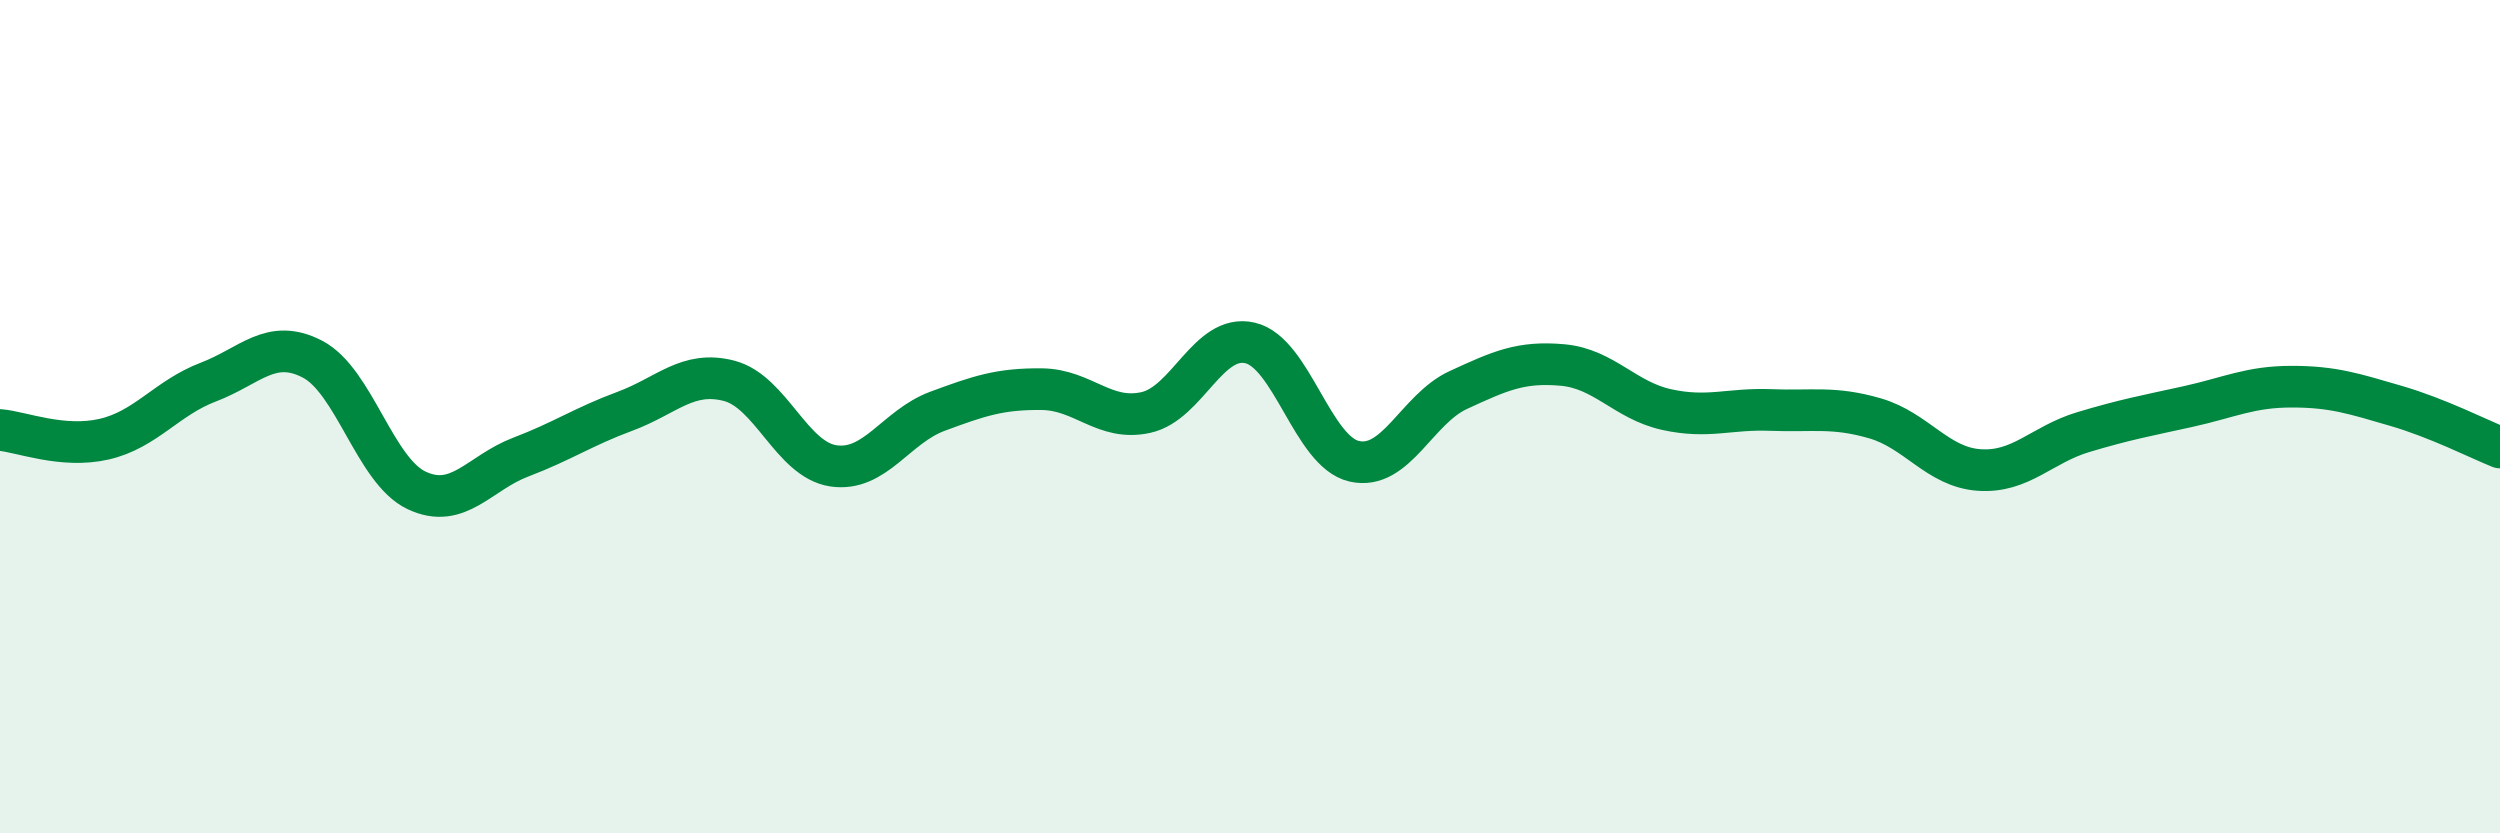 
    <svg width="60" height="20" viewBox="0 0 60 20" xmlns="http://www.w3.org/2000/svg">
      <path
        d="M 0,10.32 C 0.5,10.36 1.5,10.77 2.5,10.54 C 3.5,10.31 4,9.55 5,9.17 C 6,8.79 6.5,8.1 7.5,8.62 C 8.5,9.14 9,11.3 10,11.77 C 11,12.24 11.5,11.35 12.5,10.97 C 13.5,10.59 14,10.24 15,9.87 C 16,9.5 16.5,8.88 17.5,9.14 C 18.5,9.4 19,11.03 20,11.18 C 21,11.33 21.5,10.24 22.5,9.87 C 23.5,9.5 24,9.33 25,9.34 C 26,9.35 26.5,10.12 27.5,9.9 C 28.5,9.68 29,8 30,8.23 C 31,8.46 31.5,10.84 32.5,11.07 C 33.5,11.3 34,9.82 35,9.36 C 36,8.9 36.5,8.67 37.5,8.76 C 38.5,8.85 39,9.61 40,9.83 C 41,10.05 41.5,9.8 42.5,9.84 C 43.5,9.88 44,9.75 45,10.04 C 46,10.33 46.5,11.21 47.5,11.28 C 48.5,11.35 49,10.67 50,10.37 C 51,10.07 51.5,9.98 52.5,9.76 C 53.5,9.54 54,9.28 55,9.28 C 56,9.28 56.5,9.45 57.5,9.74 C 58.5,10.03 59.5,10.54 60,10.74L60 20L0 20Z"
        fill="#008740"
        opacity="0.1"
        stroke-linecap="round"
        stroke-linejoin="round"
      />
      <path
        d="M 0,10.32 C 0.5,10.36 1.5,10.77 2.5,10.54 C 3.5,10.31 4,9.55 5,9.17 C 6,8.79 6.5,8.1 7.5,8.62 C 8.5,9.14 9,11.3 10,11.77 C 11,12.24 11.5,11.35 12.5,10.97 C 13.5,10.59 14,10.24 15,9.87 C 16,9.5 16.5,8.88 17.5,9.14 C 18.5,9.4 19,11.03 20,11.18 C 21,11.33 21.5,10.24 22.5,9.87 C 23.5,9.5 24,9.33 25,9.34 C 26,9.35 26.5,10.12 27.5,9.9 C 28.5,9.68 29,8 30,8.23 C 31,8.46 31.5,10.84 32.5,11.07 C 33.5,11.3 34,9.82 35,9.36 C 36,8.9 36.5,8.67 37.5,8.76 C 38.5,8.85 39,9.61 40,9.83 C 41,10.05 41.5,9.8 42.5,9.84 C 43.5,9.88 44,9.75 45,10.04 C 46,10.33 46.5,11.21 47.5,11.28 C 48.5,11.35 49,10.67 50,10.37 C 51,10.07 51.5,9.98 52.5,9.76 C 53.5,9.54 54,9.28 55,9.28 C 56,9.28 56.5,9.45 57.5,9.74 C 58.5,10.03 59.5,10.54 60,10.74"
        stroke="#008740"
        stroke-width="1"
        fill="none"
        stroke-linecap="round"
        stroke-linejoin="round"
      />
    </svg>
  